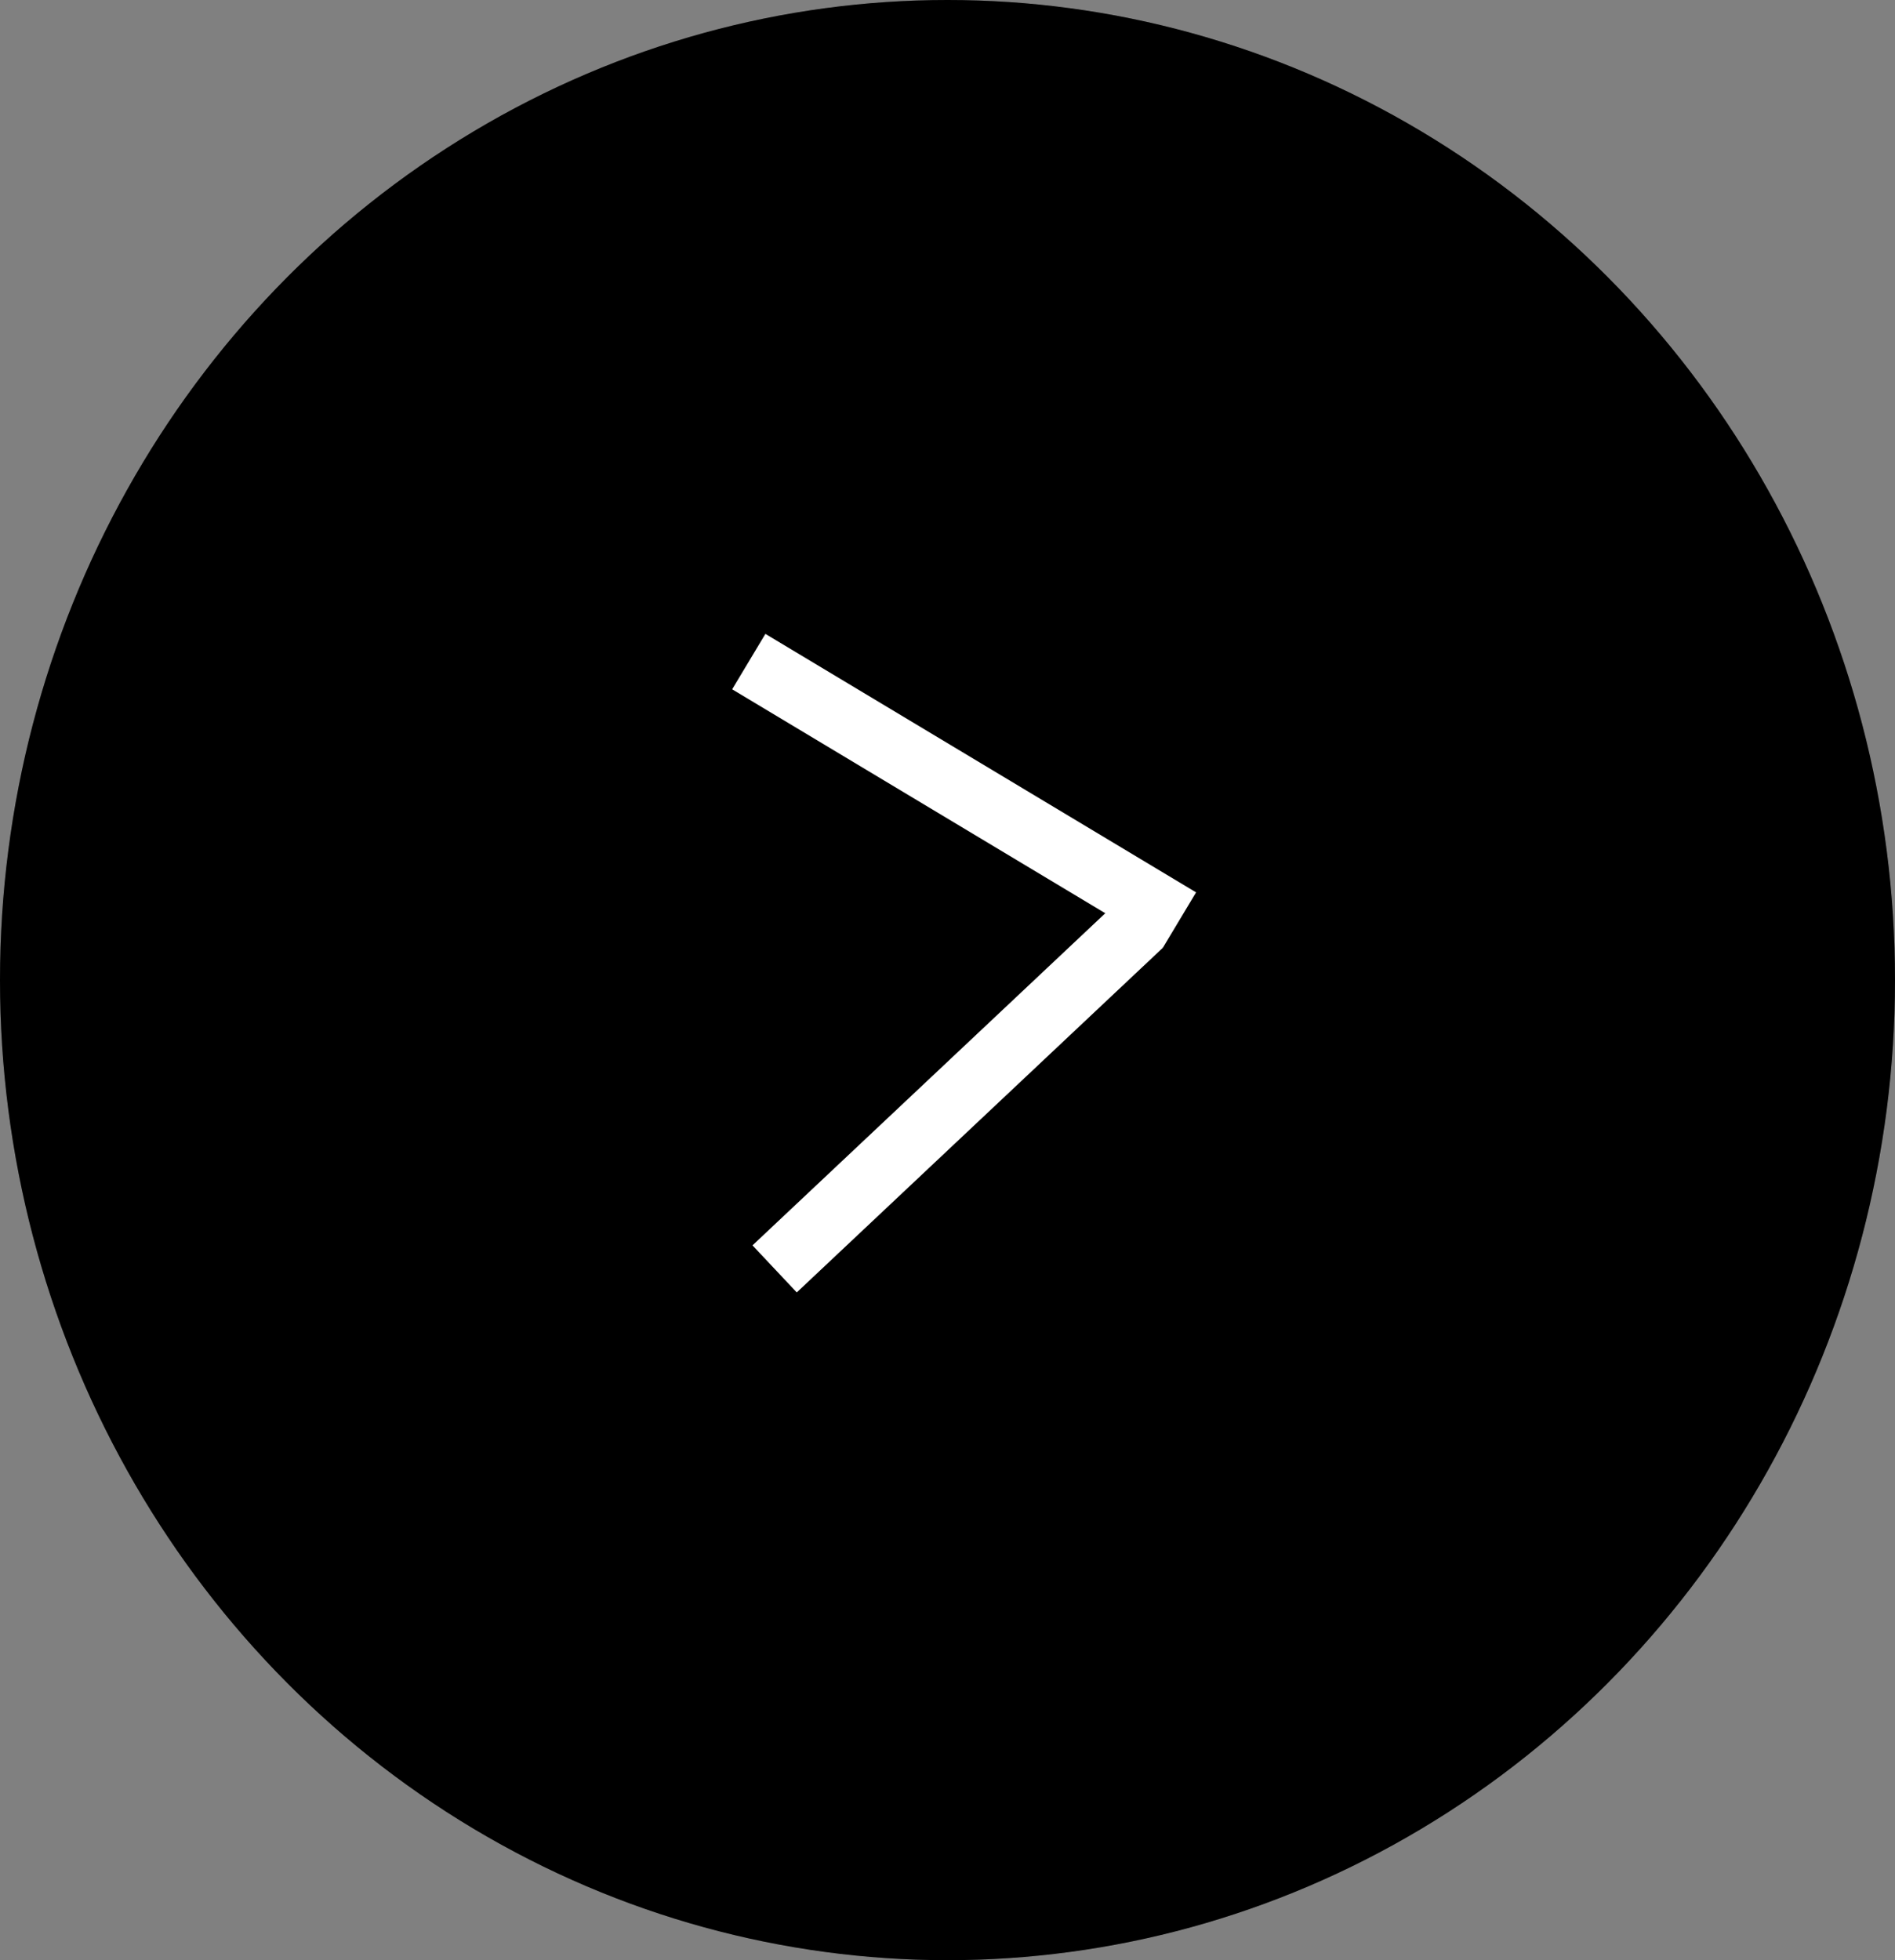 <?xml version="1.0" encoding="UTF-8"?> <svg xmlns="http://www.w3.org/2000/svg" width="88" height="91" viewBox="0 0 88 91" fill="none"><rect x="0" y="0" width="88" height="91" fill="#808080" stroke="none"/> <ellipse cx="44" cy="45.5" rx="44" ry="45.5" fill="black"></ellipse> <ellipse cx="44" cy="45.5" rx="44" ry="45.5" fill="black" fill-opacity="0.2"></ellipse> <line x1="34.772" y1="30.714" x2="54.772" y2="42.714" stroke="white" stroke-width="3"></line> <line x1="35.972" y1="58.908" x2="52.972" y2="42.908" stroke="white" stroke-width="3"></line> </svg> 